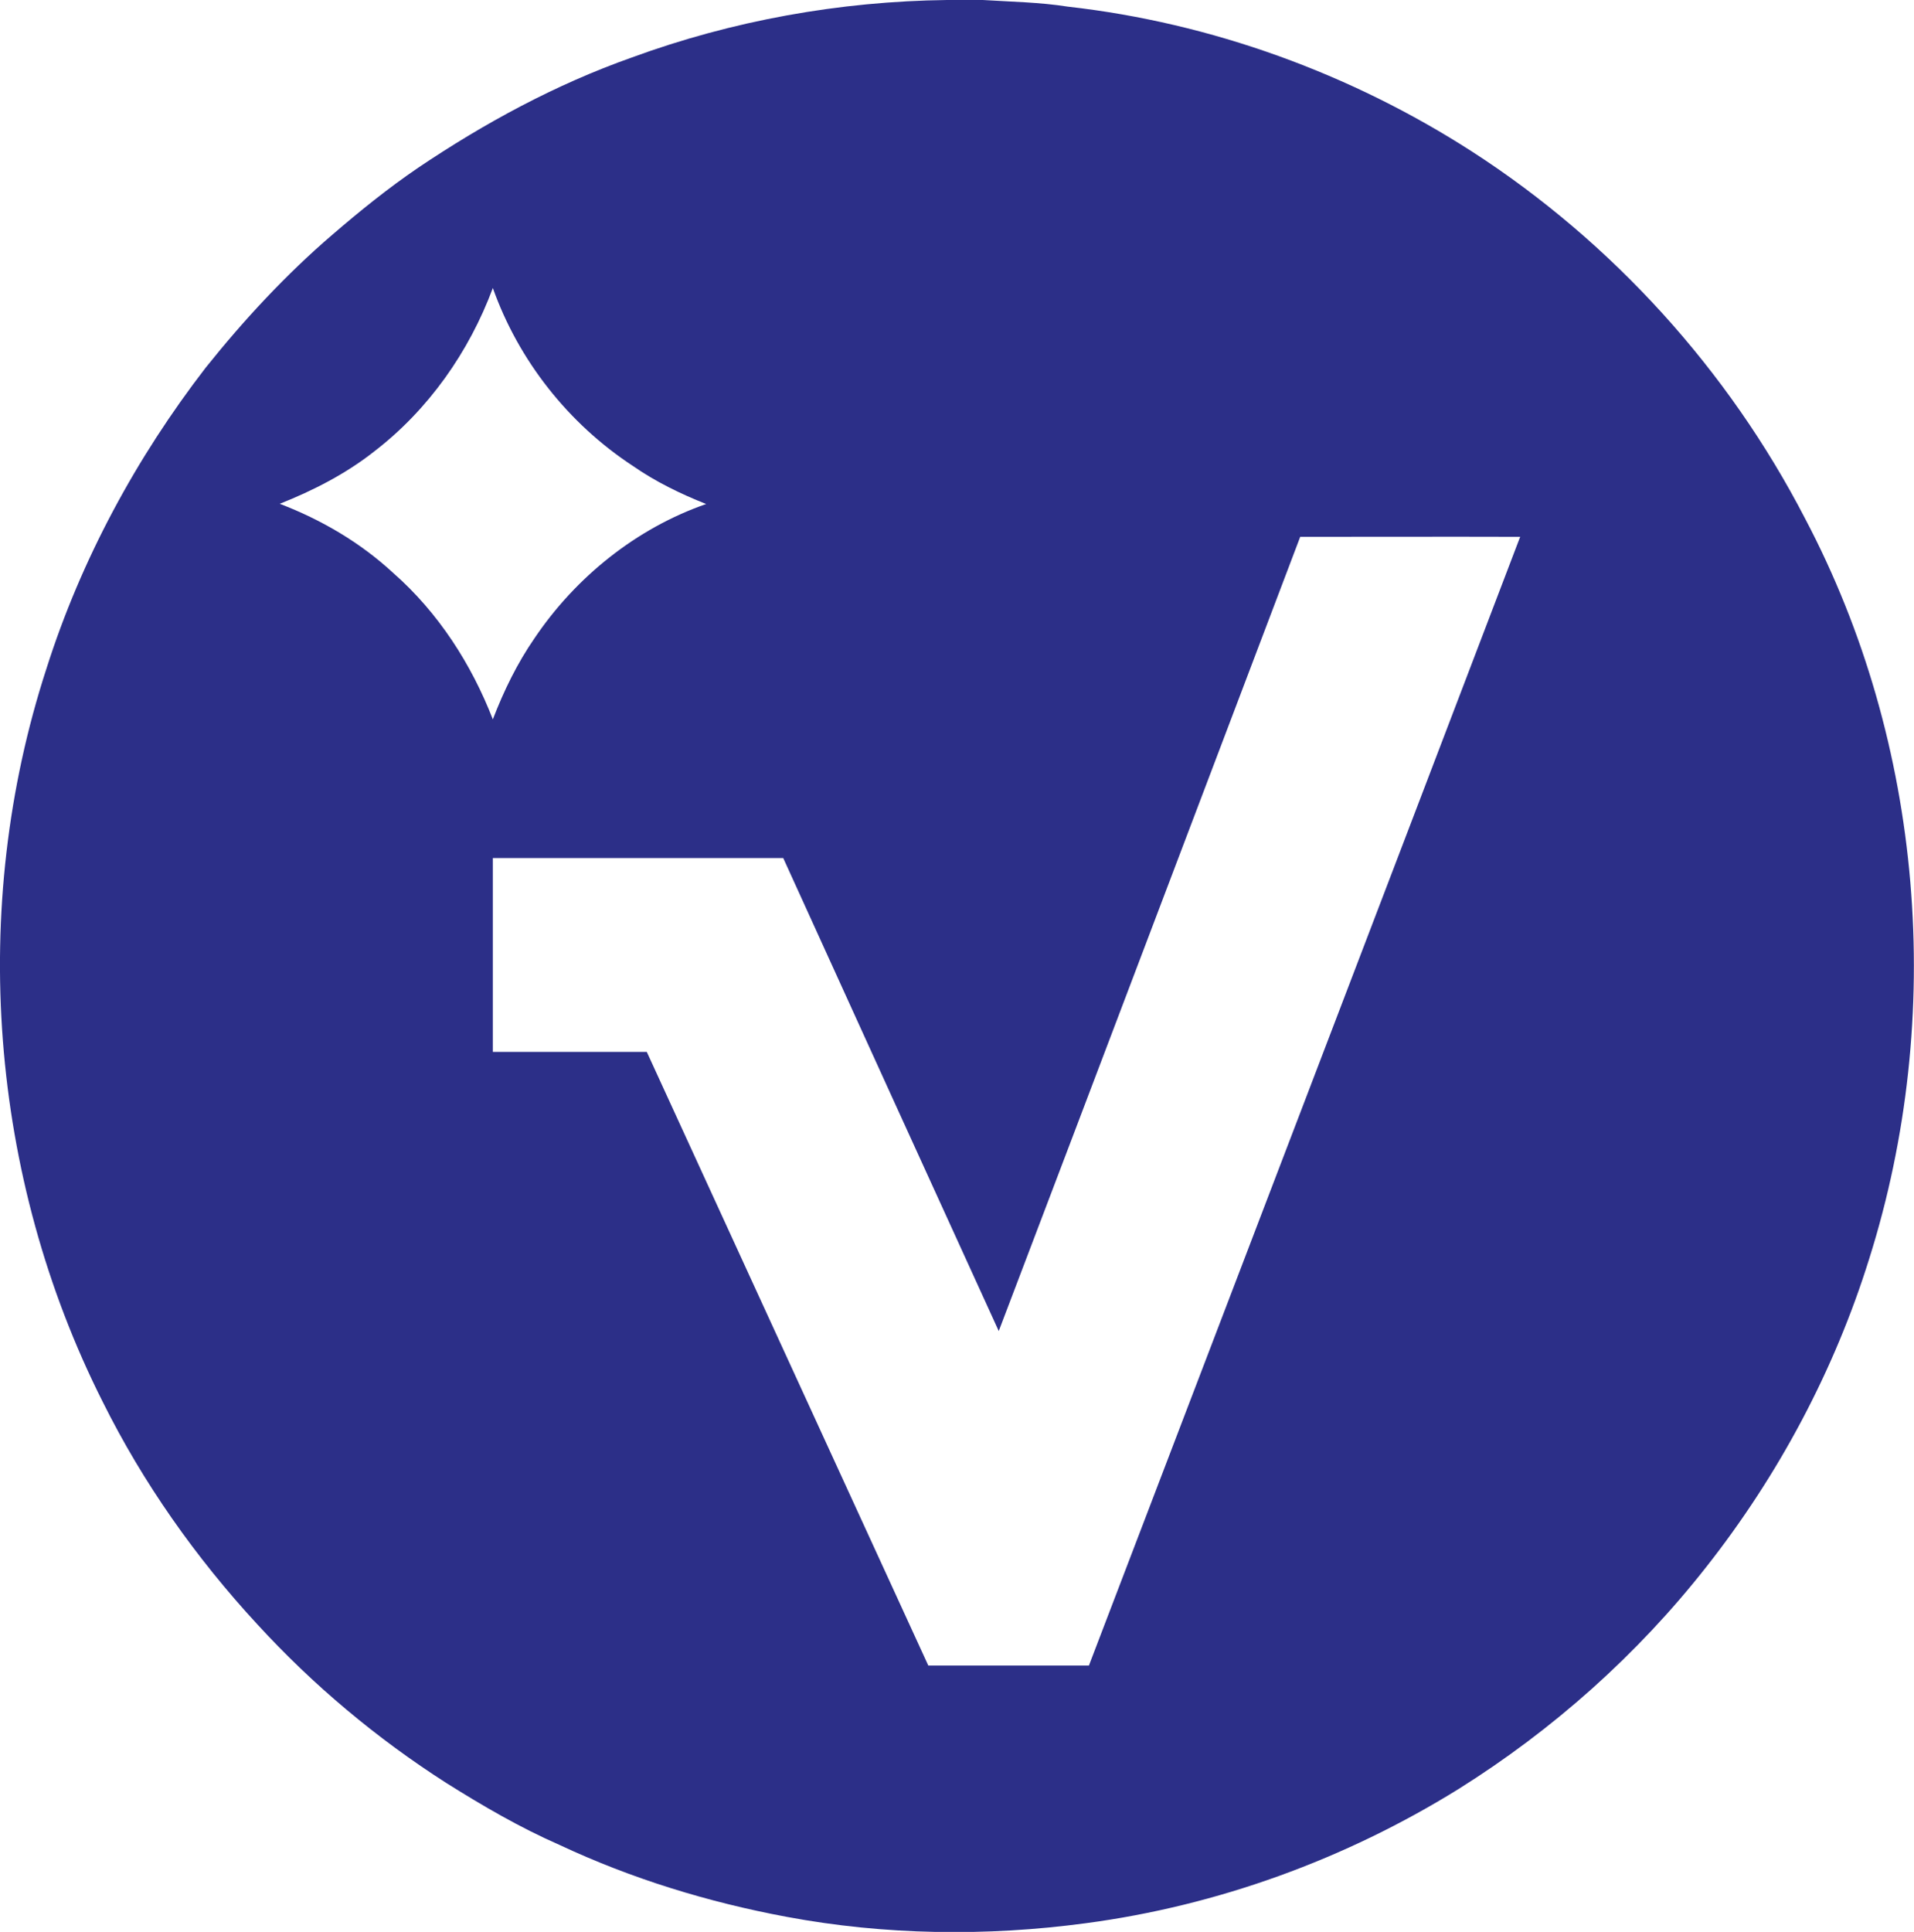 <svg version="1.1" id="favicon" xmlns="http://www.w3.org/2000/svg" viewBox="0 0 864.1 872">
<path fill="#2C2F88" d="M427.5,0h16.2c12.8,0.8,25.7,1,38.4,3c64.8,7.3,127.8,30.2,182.6,65.5C728,109.4,780.3,167.1,814.9,234
	c53.6,101.6,63.5,224.7,29,334.1c-15.7,50.4-40.9,97.7-73.6,139.2c-31.1,39.6-69.2,73.5-111.8,100.2
	c-51.1,31.7-108.8,52.7-168.4,60.6c-44.8,6-90.6,5.4-135-2.9c-35.4-6.6-70-17.2-102.6-32.5c-17.8-7.8-34.6-17.6-51-27.9
	c-31.4-20.1-60.2-44.2-85.4-71.7c-27.7-30-51.5-63.7-69.7-100.3C-4.8,531.3-14.2,409.7,21,301.7c15.6-49.1,40.5-95.1,71.9-135.8
	c17.3-21.6,36.2-42,57.2-60c12.4-10.7,25.2-21,38.7-30.2c30-20.2,62.1-37.6,96.3-49.7C330.6,9.3,379,0.6,427.5,0 M222.5,130
	c-10.7,28.8-29.1,55-53.6,73.8c-12.8,10.1-27.5,17.6-42.6,23.6c18.8,7.2,36.4,17.5,51.2,31.2c20.3,17.8,35.3,41.1,45,66.1
	c4.9-12.8,11-25.3,18.8-36.6c18.6-27.6,45.9-49.6,77.5-60.6c-11.6-4.6-22.9-10.1-33.1-17.2C256.7,191.3,234.1,162.7,222.5,130
	 M587,242.3c-45.4,119.5-90.6,239-136.1,358.5c-32.5-71.1-64.9-142.3-97.3-213.5c-43.7,0-87.4,0-131.1,0c0,29.2,0,58.3,0,87.5
	c23.2,0,46.4,0,69.5,0c42.4,92.3,84.7,184.7,127.1,277c24.2,0,48.3,0,72.5,0c64.9-169.8,129.9-339.6,194.7-509.5
	C653.2,242.2,620.1,242.3,587,242.3z"/>
</svg>